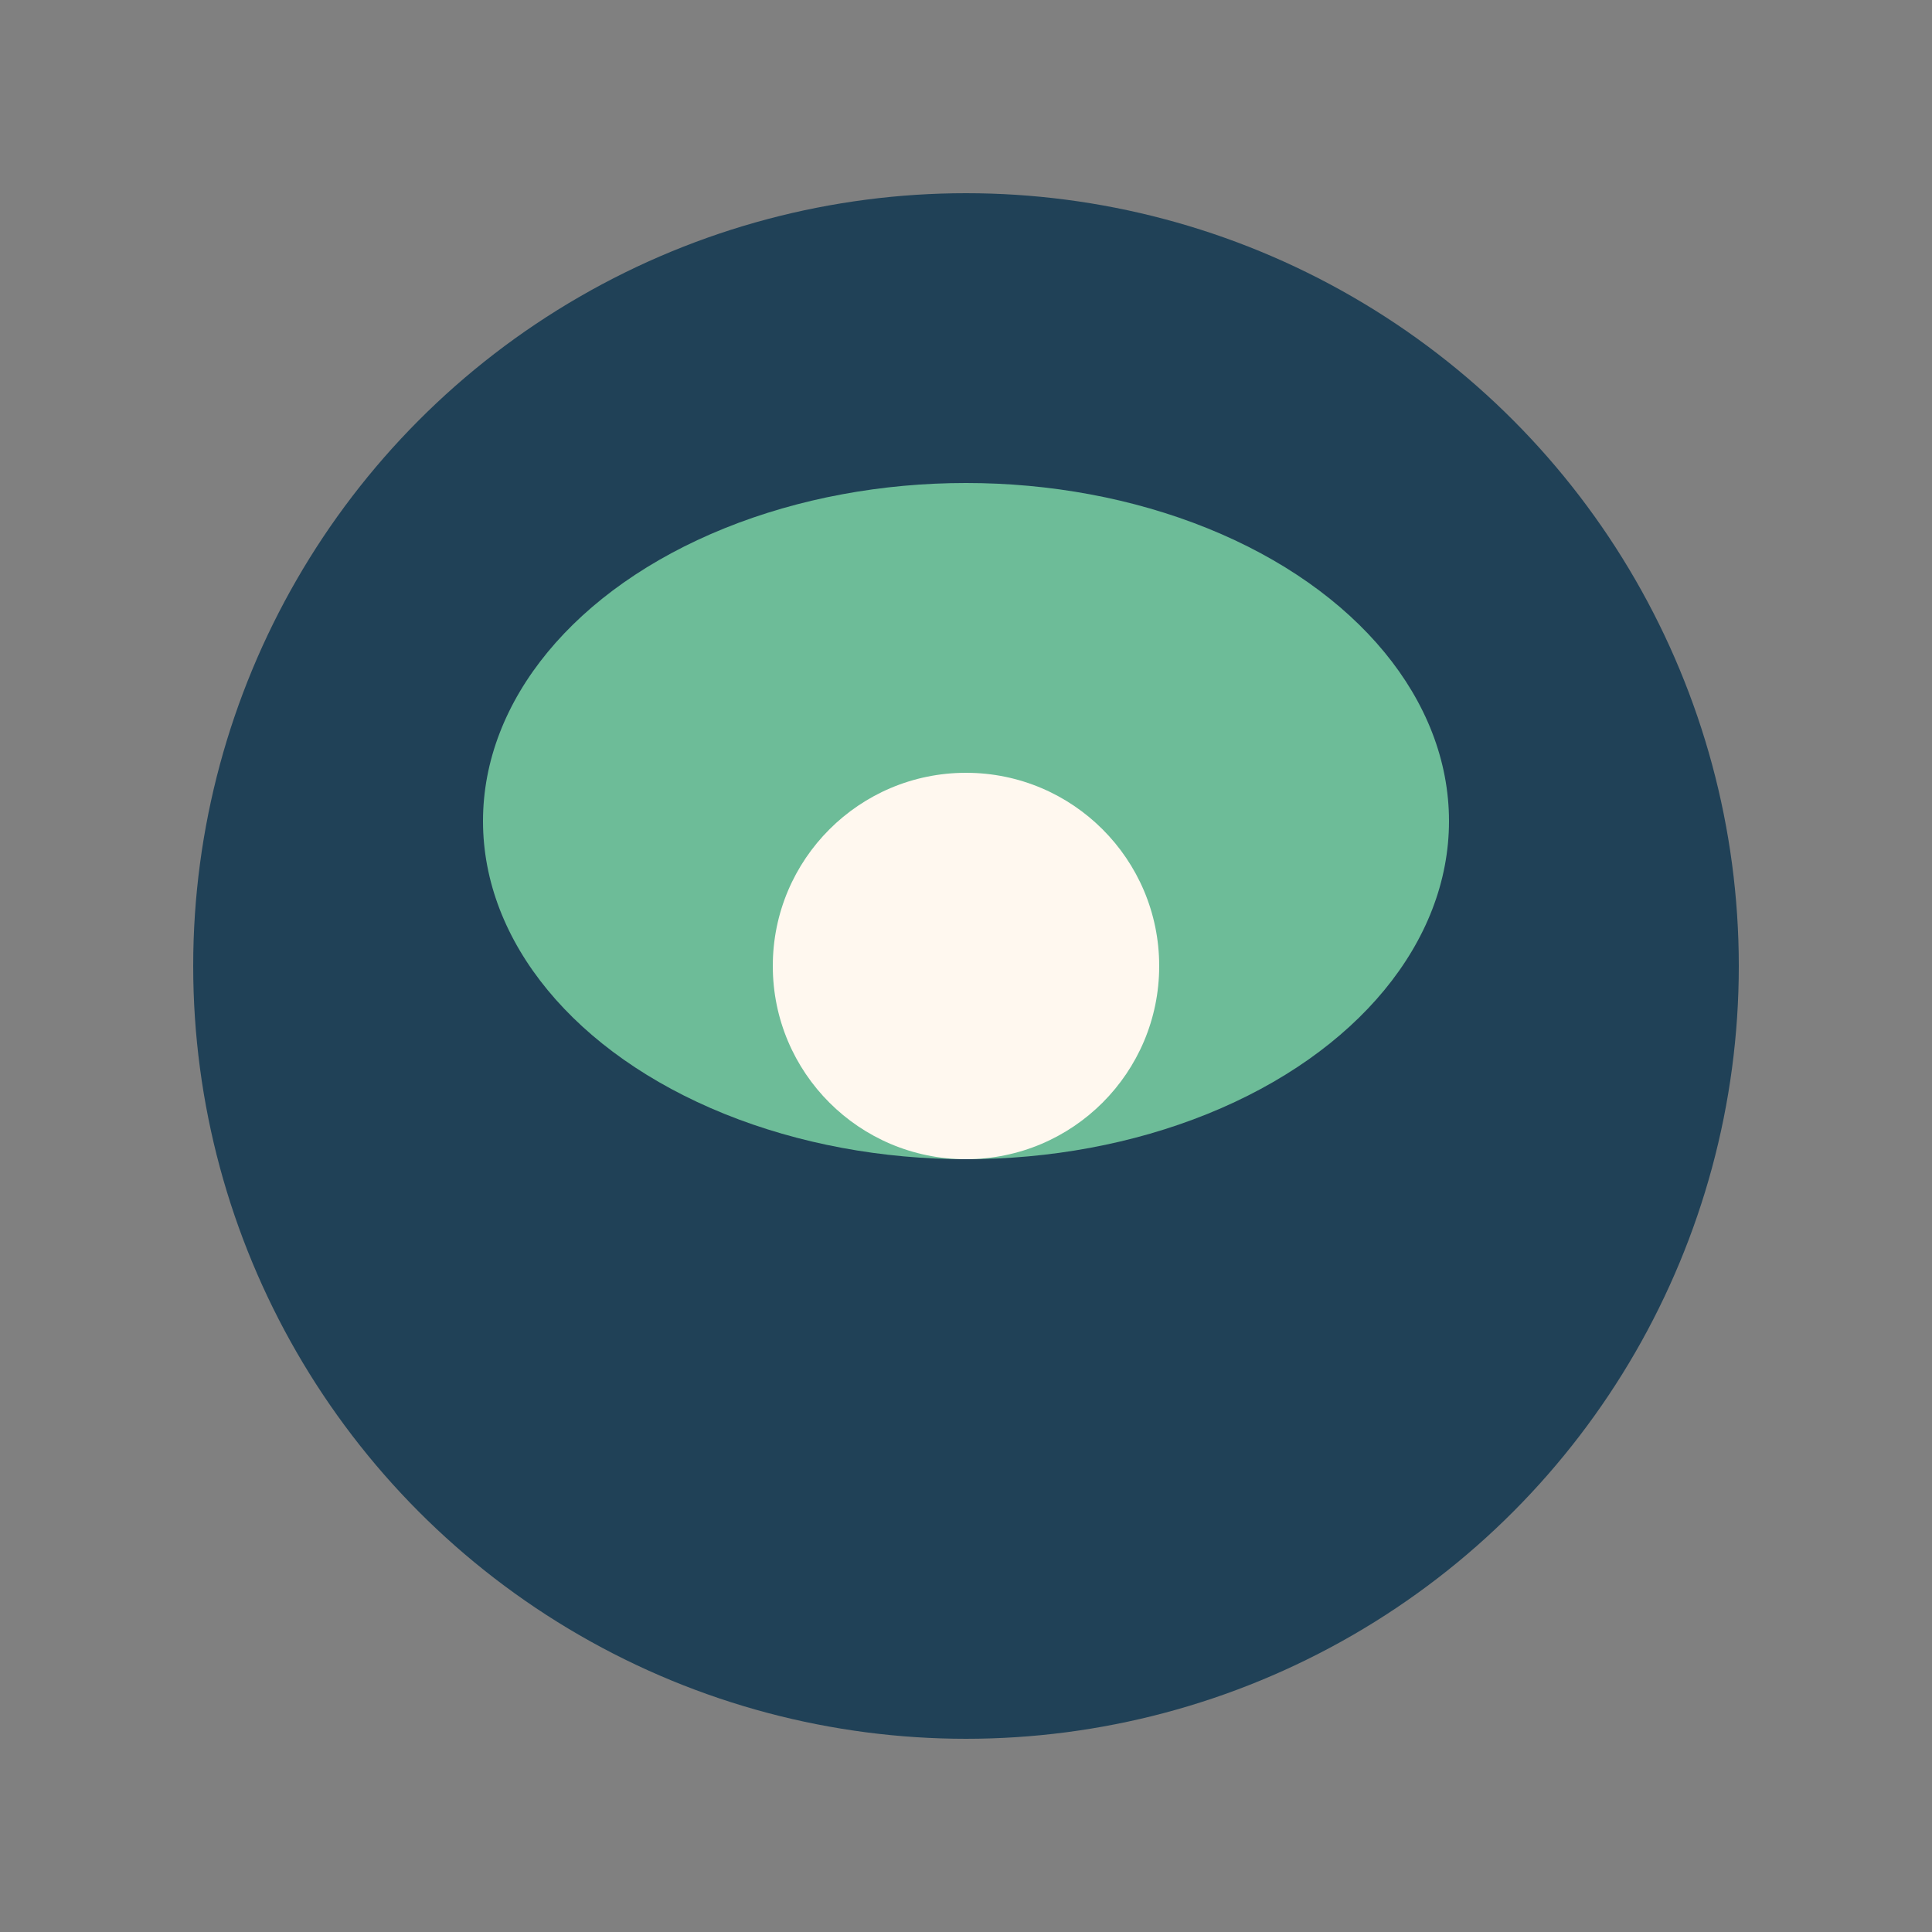 <?xml version="1.0" encoding="UTF-8"?>
<svg xmlns="http://www.w3.org/2000/svg" width="40" height="40" viewBox="0 0 40 40"><rect x="0" y="0" width="40" height="40" fill="#808080" stroke="none"/><circle cx="20" cy="20" r="16" fill="#204157"/><ellipse cx="20" cy="17" rx="10" ry="7" fill="#6DBC98"/><circle cx="20" cy="20" r="4" fill="#FFF8EF"/></svg>